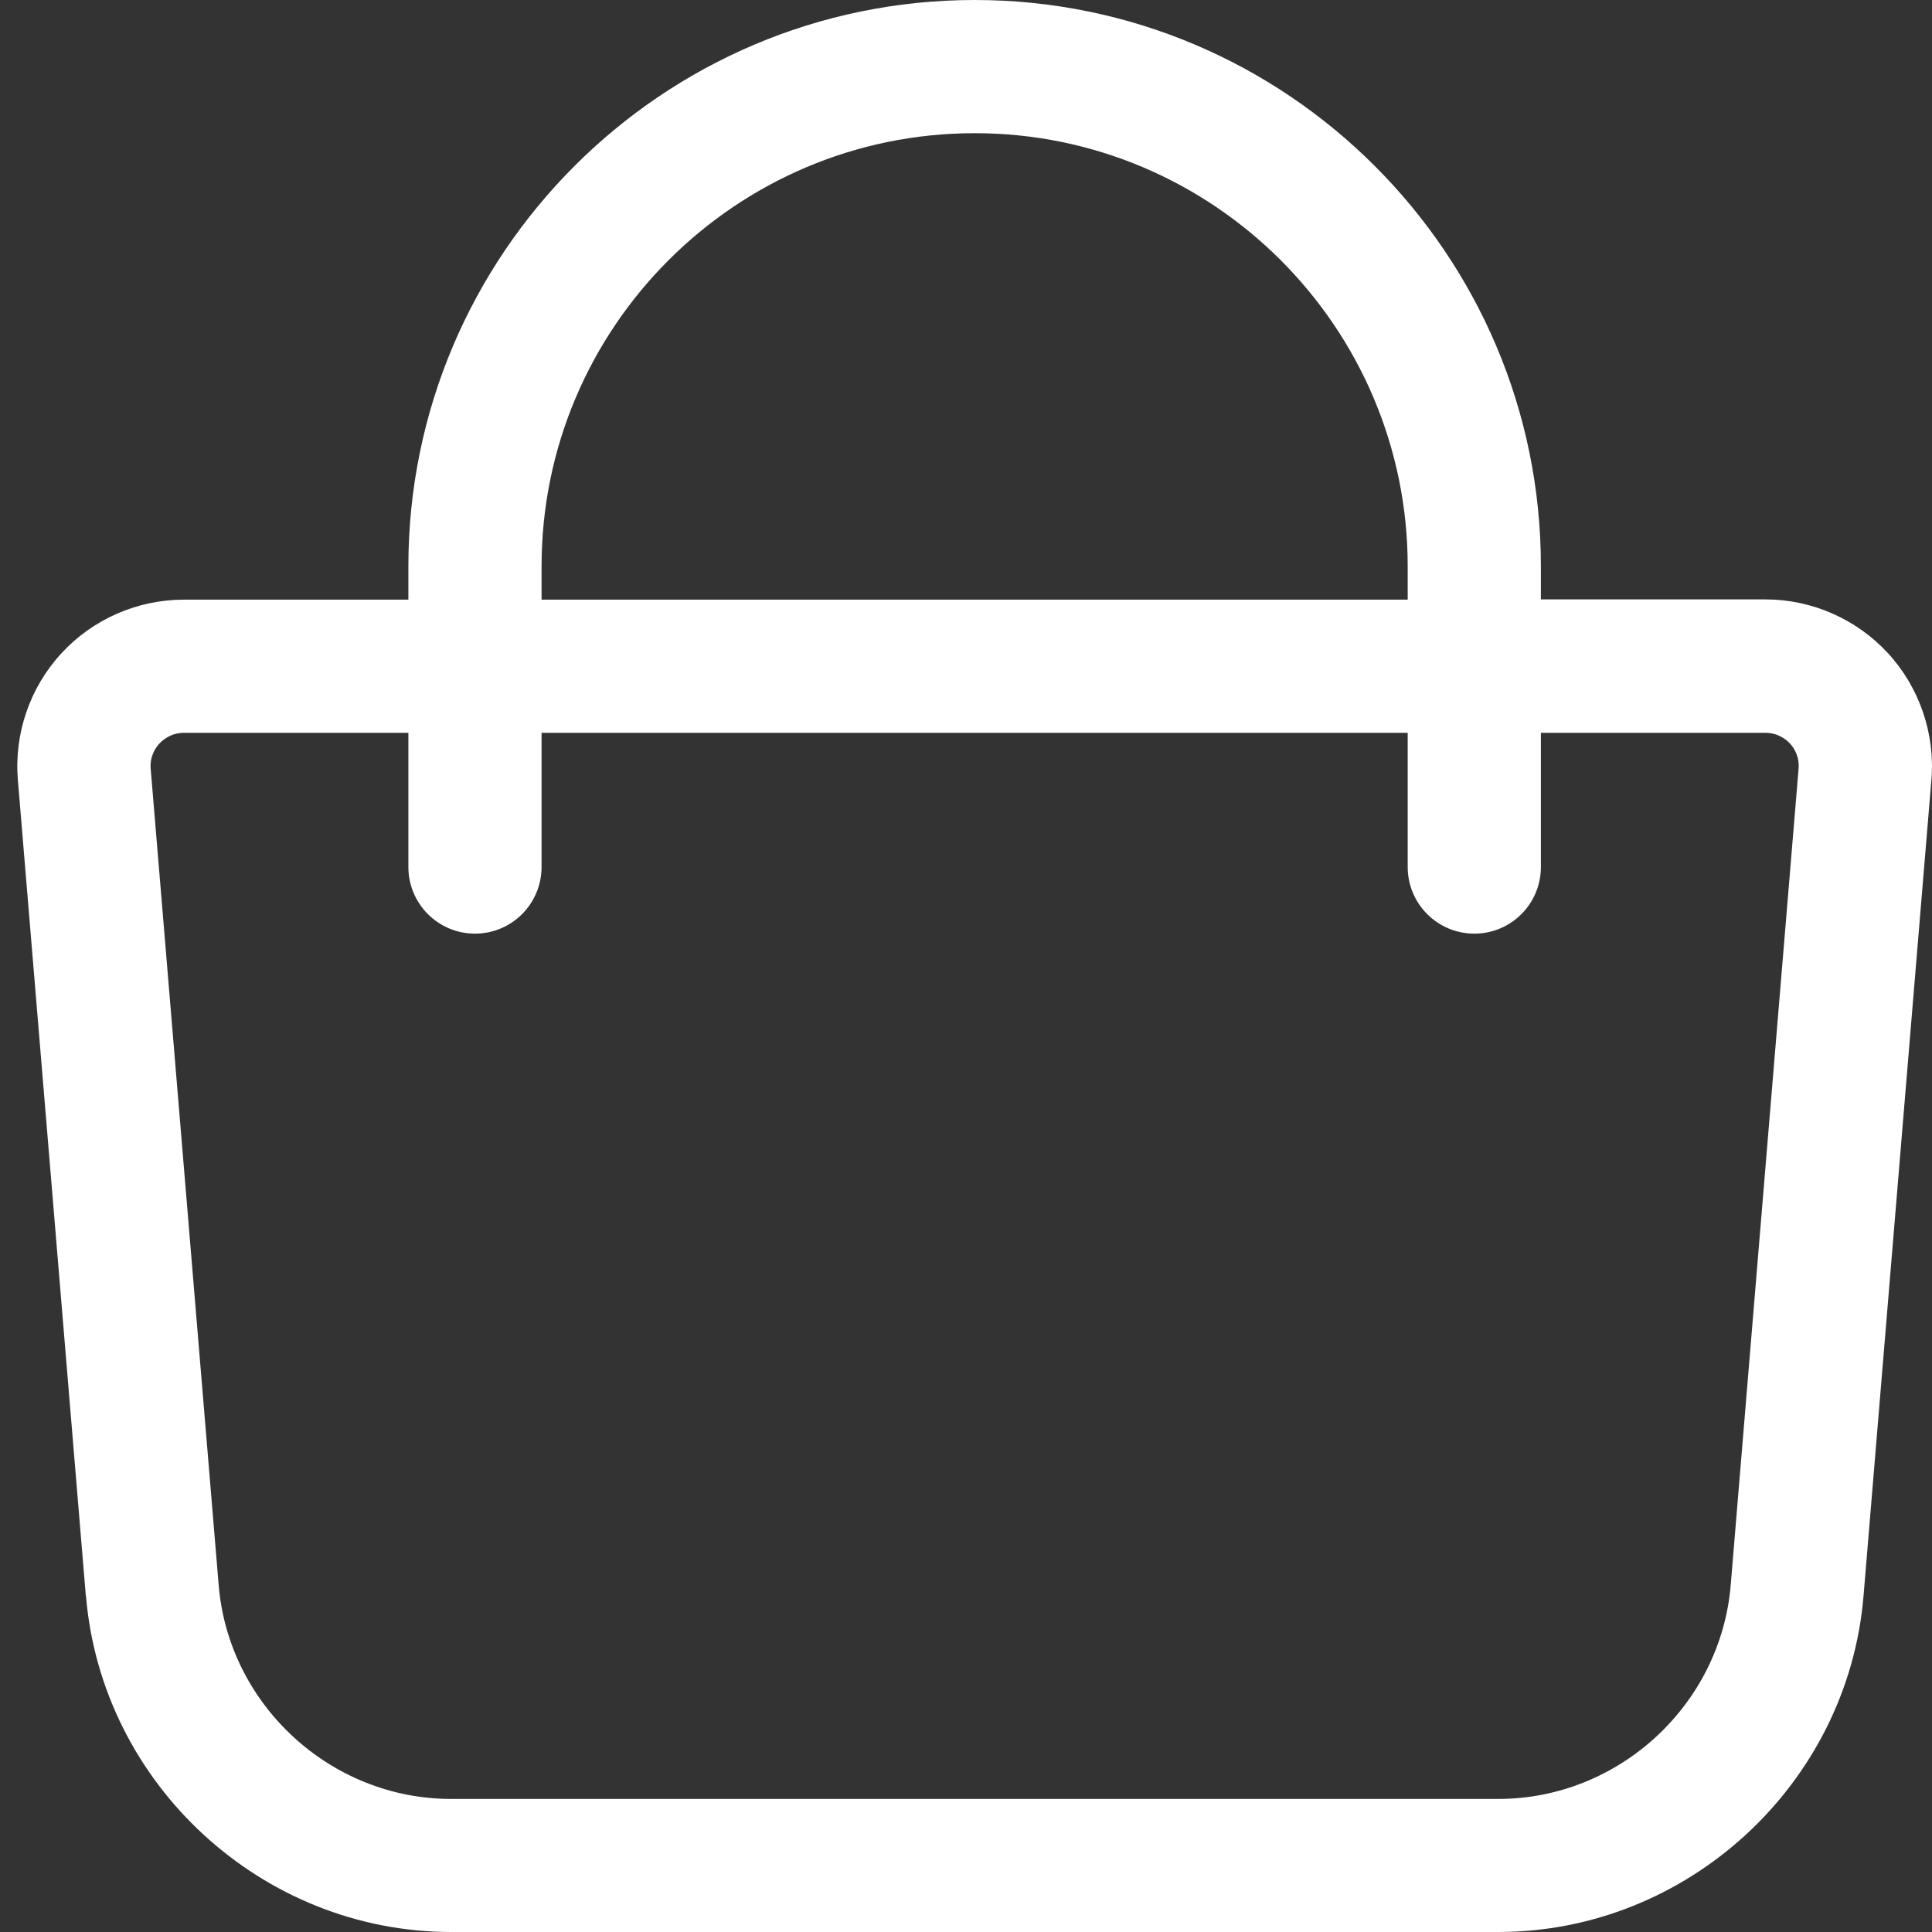 <svg width="16" height="16" viewBox="0 0 16 16" fill="none" xmlns="http://www.w3.org/2000/svg">
<rect x="0" y="0" width="16" height="16" fill="#333333" stroke="none"/>
<path d="M0.712 13.217C0.842 14.777 2.17 16 3.736 16H12.408C13.974 16 15.303 14.777 15.433 13.217L15.995 6.458C16.027 6.076 15.896 5.693 15.636 5.41C15.375 5.127 15.006 4.964 14.621 4.964H12.761V4.689C12.761 2.104 10.657 0 8.072 0C5.486 0 3.382 2.104 3.382 4.69V4.966H1.523C1.138 4.966 0.768 5.128 0.508 5.411C0.247 5.694 0.116 6.076 0.148 6.46L0.711 13.218L0.712 13.217ZM4.485 4.69C4.485 2.712 6.094 1.103 8.072 1.103C10.049 1.103 11.658 2.712 11.658 4.69V4.966H4.485V4.69ZM1.32 6.158C1.351 6.125 1.418 6.069 1.523 6.069H3.382V7.18C3.382 7.485 3.629 7.732 3.934 7.732C4.238 7.732 4.485 7.485 4.485 7.18V6.069H11.658V7.18C11.658 7.485 11.905 7.732 12.21 7.732C12.514 7.732 12.761 7.485 12.761 7.18V6.069H14.621C14.726 6.069 14.793 6.125 14.824 6.158C14.855 6.191 14.904 6.263 14.895 6.368L14.333 13.127C14.25 14.12 13.405 14.898 12.408 14.898H3.735C2.739 14.898 1.893 14.12 1.811 13.127L1.248 6.368C1.239 6.263 1.289 6.191 1.32 6.158Z" fill="white"/>
</svg>
